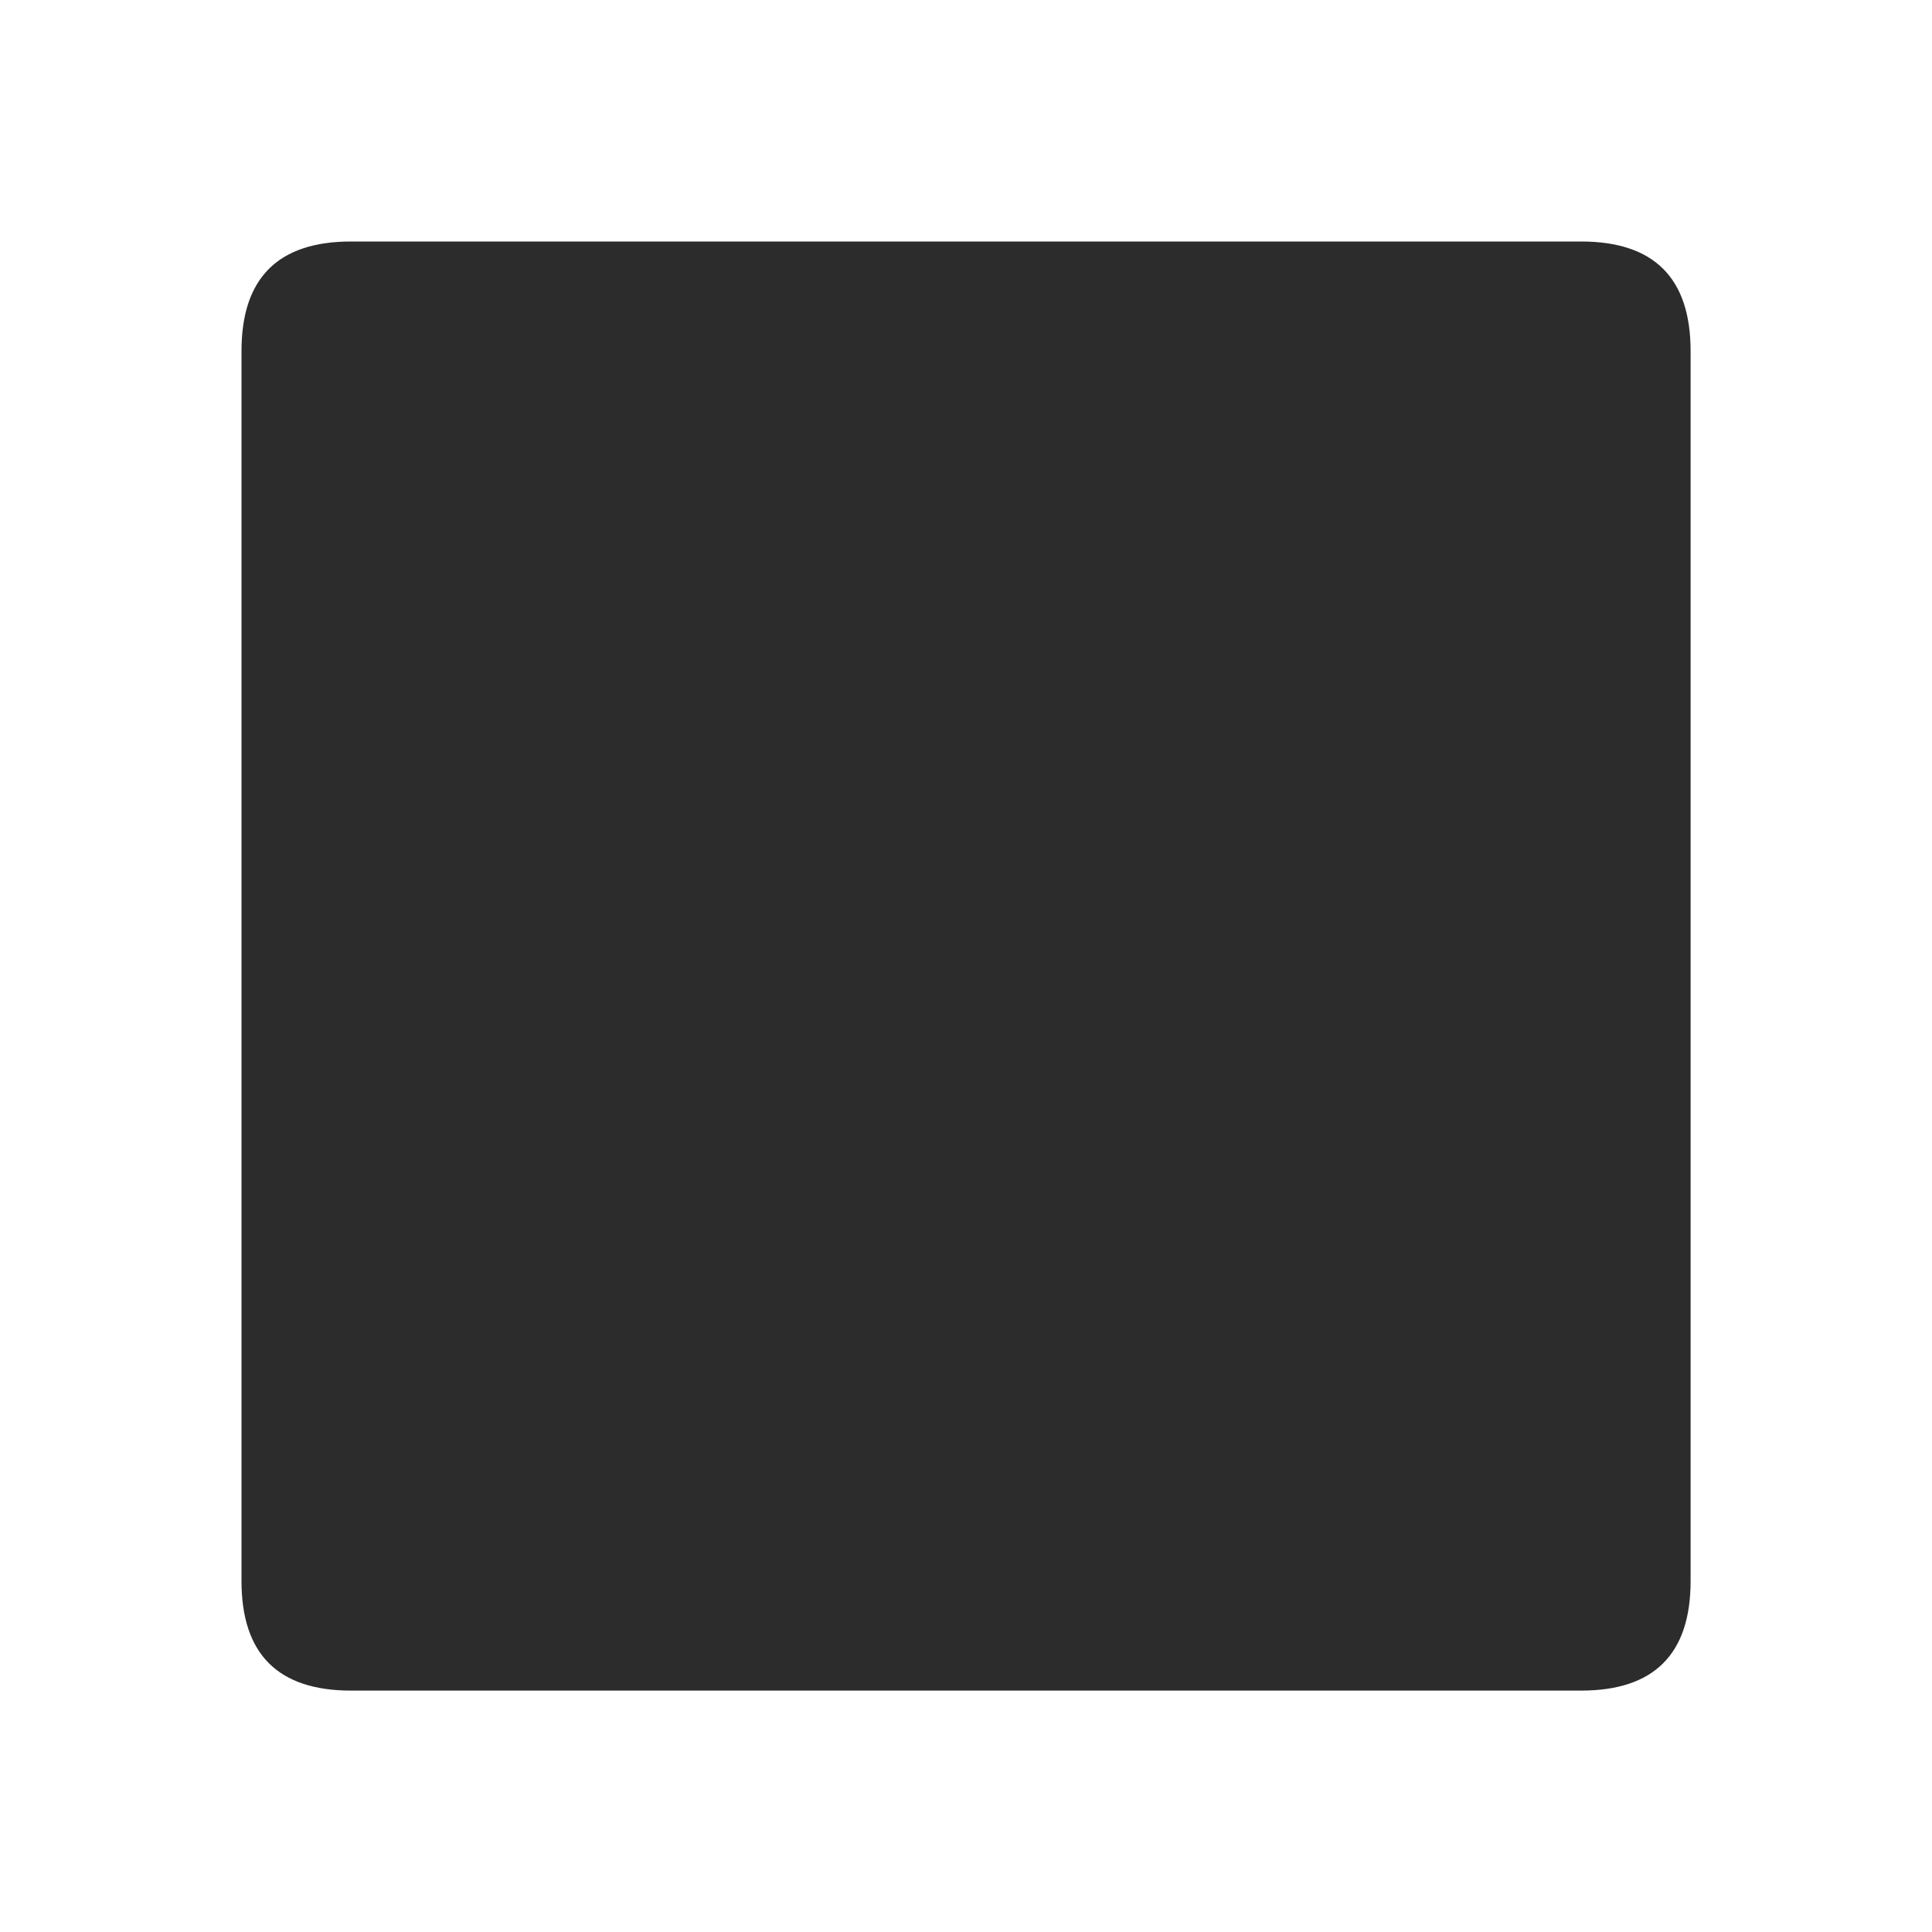 <?xml version="1.0" encoding="UTF-8" standalone="no"?> <svg xmlns="http://www.w3.org/2000/svg" class="icon" width="300px" height="300.00px" viewBox="0 0 1024 1024" version="1.1"><path d="M128 128m58.061 0l651.93 0q58.061 0 58.061 58.061l0 651.93q0 58.061-58.061 58.061l-651.93 0q-58.061 0-58.061-58.061l0-651.93q0-58.061 58.061-58.061Z" fill="#2C2C2C"></path></svg> 